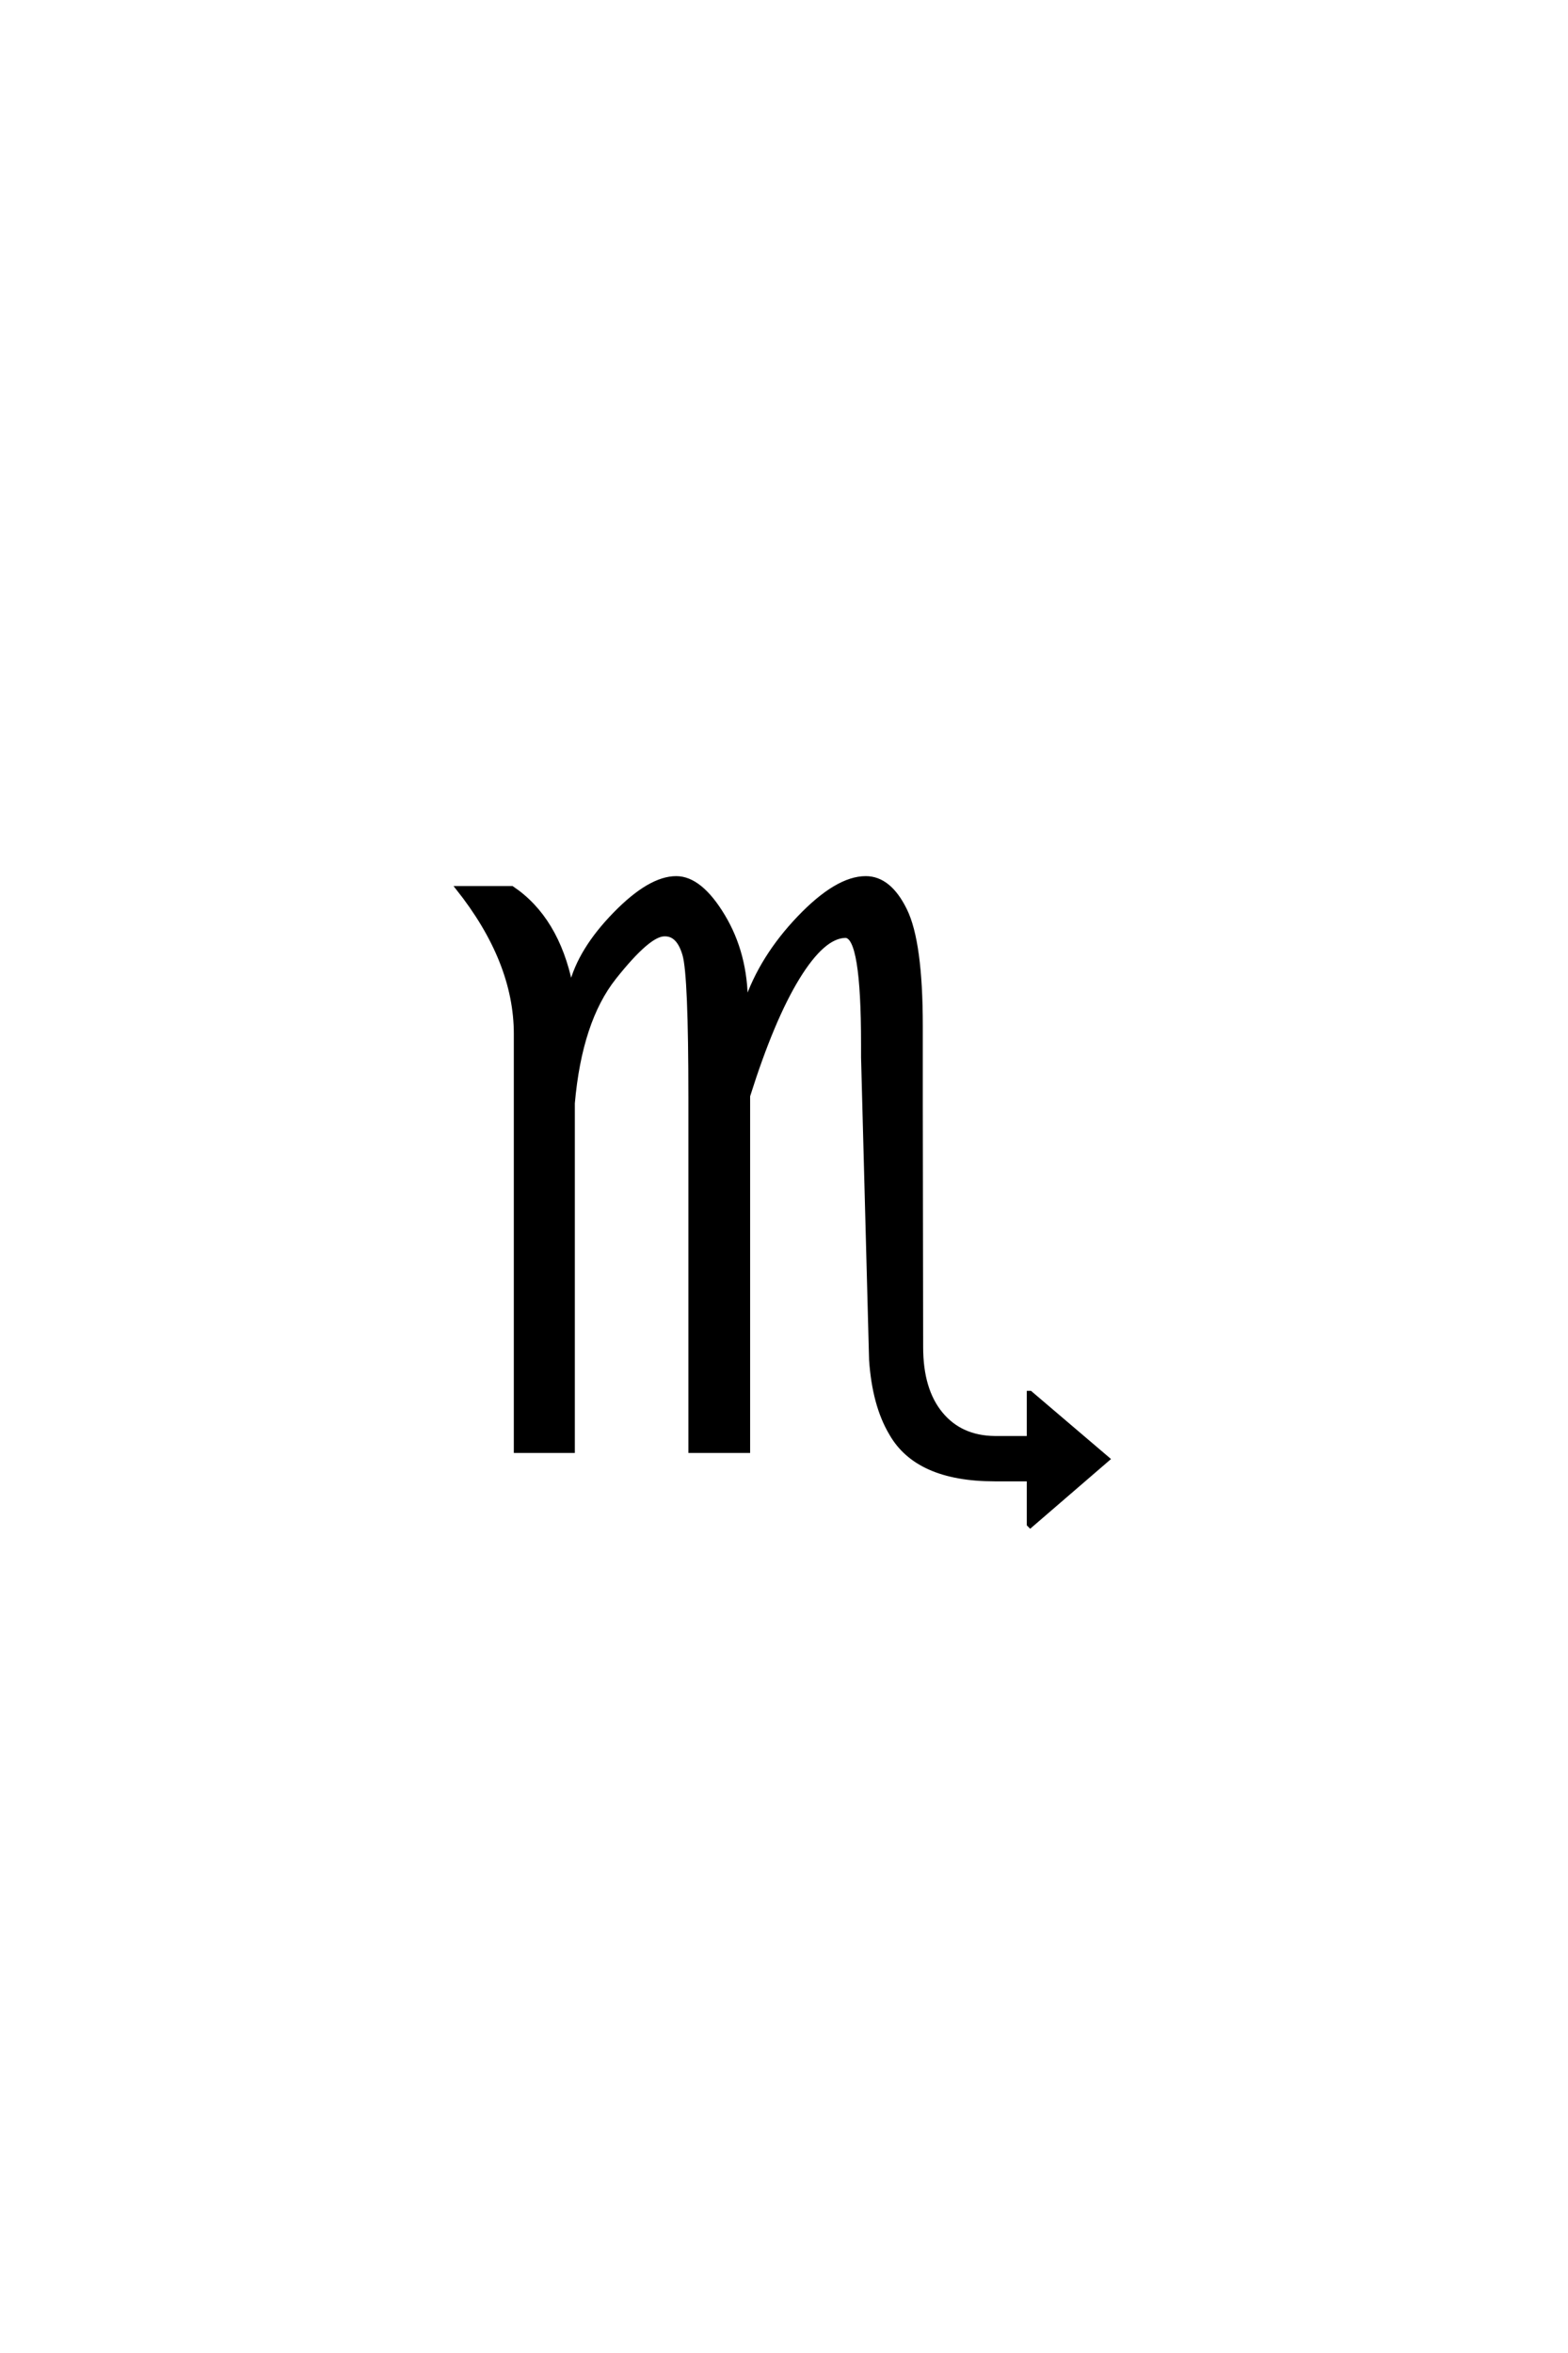 <?xml version='1.0' encoding='UTF-8'?>
<!DOCTYPE svg PUBLIC "-//W3C//DTD SVG 1.0//EN"
"http://www.w3.org/TR/2001/REC-SVG-20010904/DTD/svg10.dtd">

<svg xmlns='http://www.w3.org/2000/svg' version='1.0' width='40.0' height='60.0'>

 <g transform='scale(0.1 -0.1) translate(110.0 -370.0)'>
  <path d='M125 26.469
Q125 15.625 130.031 9.516
Q135.062 3.422 143.75 3.328
L152.438 3.328
L152.438 14.844
L152.828 14.844
L172.656 -2.047
L152.828 -19.141
L152.438 -18.75
L152.438 -7.234
L143.75 -7.234
Q123.922 -7.234 117.281 4.5
Q112.984 11.719 112.203 23.25
L110.156 100.391
Q110.156 102.156 110.156 103.812
Q110.156 131.25 105.672 131.344
Q100 131.25 93.5 120.656
Q87.016 110.062 80.859 90.531
L80.859 0
L66.109 0
L66.109 90.047
Q66.109 121.391 64.594 126.562
Q63.094 131.734 59.672 131.734
L59.578 131.734
L59.469 131.734
Q55.469 131.734 46.719 120.703
Q37.984 109.672 36.141 88.672
L36.141 0
L21.578 0
L21.578 106.344
Q21.578 124.906 6.734 143.562
L20.609 143.562
Q32.125 135.844 35.641 118.656
Q37.891 127.734 46.828 136.906
Q55.766 146.094 62.5 146.094
Q68.656 146.094 74.469 136.422
Q80.281 126.766 80.281 114.266
Q84.188 125.875 93.844 135.984
Q103.516 146.094 110.844 146.094
Q116.891 146.094 120.891 137.938
Q124.906 129.781 124.906 108.406
L124.906 88.672
L125 26.562
L125 26.469
' style='fill: #000000; stroke: #000000'/>
 </g>
</svg>
